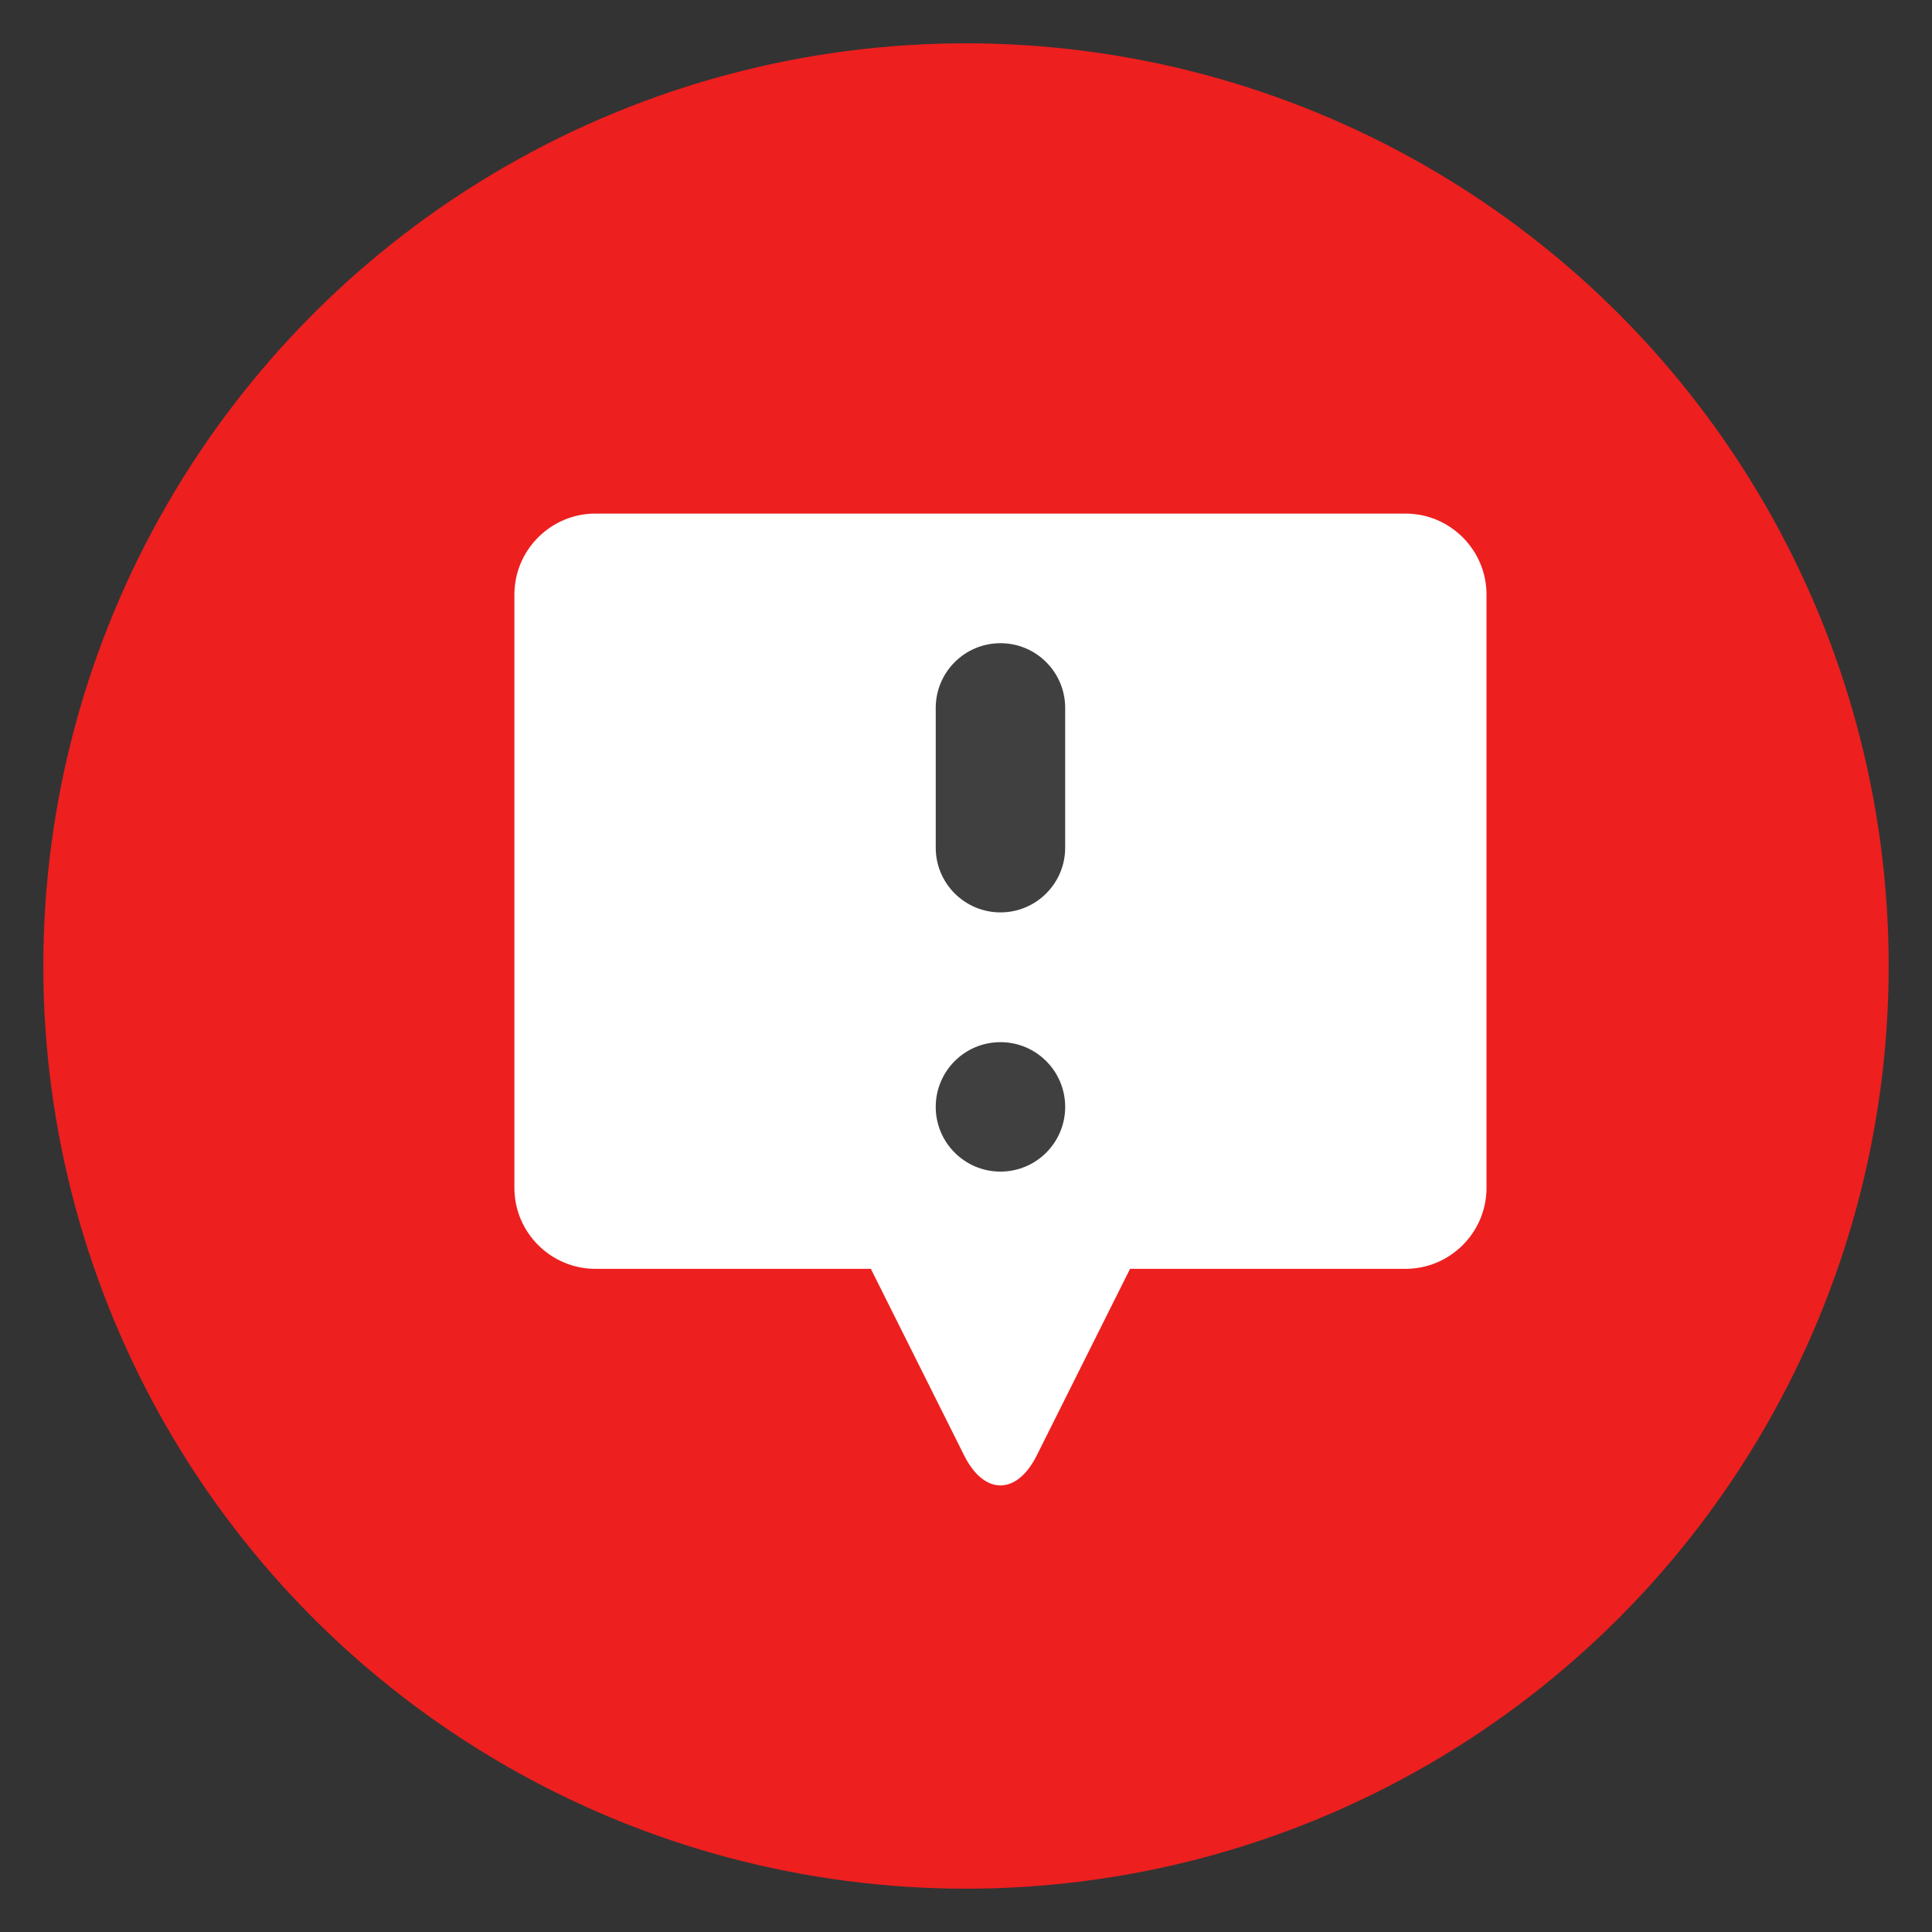 <?xml version="1.0" encoding="UTF-8"?>
<svg xmlns="http://www.w3.org/2000/svg" id="Capa_1" data-name="Capa 1" viewBox="0 0 120 120">
  <rect x="0" y="0" width="120" height="120" fill="#333333" stroke="none"/>
  <defs>
    <style>
      .cls-1 {
        fill: #fff;
      }

      .cls-2 {
        fill: #404040;
      }

      .cls-3 {
        fill: #ed1f1f;
      }
    </style>
  </defs>
  <circle class="cls-3" cx="60" cy="60" r="57.31"></circle>
  <g id="g1674">
    <g id="g1676">
      <g id="g1678">
        <g id="g1684">
          <path id="path1686" class="cls-1" d="M87.29,31.9h-50.31c-2.77,0-5.03,2.26-5.03,5.03v36.85c0,2.77,2.26,5.03,5.03,5.03h17.11l5.8,11.6c1.24,2.47,3.26,2.47,4.5,0l5.8-11.6h17.11c2.77,0,5.03-2.26,5.03-5.03v-36.85c0-2.77-2.26-5.03-5.03-5.03Z"></path>
        </g>
        <g id="g1688">
          <path id="path1690" class="cls-2" d="M66.16,68.75c0,2.22-1.8,4.02-4.02,4.02s-4.02-1.8-4.02-4.02,1.8-4.02,4.02-4.02,4.02,1.8,4.02,4.02Z"></path>
        </g>
        <g id="g1692">
          <path id="path1694" class="cls-2" d="M62.14,39.95c-2.22,0-4.02,1.8-4.02,4.02v8.68c0,2.22,1.8,4.02,4.02,4.02s4.02-1.8,4.02-4.02v-8.68c0-2.22-1.8-4.02-4.02-4.02Z"></path>
        </g>
      </g>
    </g>
  </g>
</svg>
